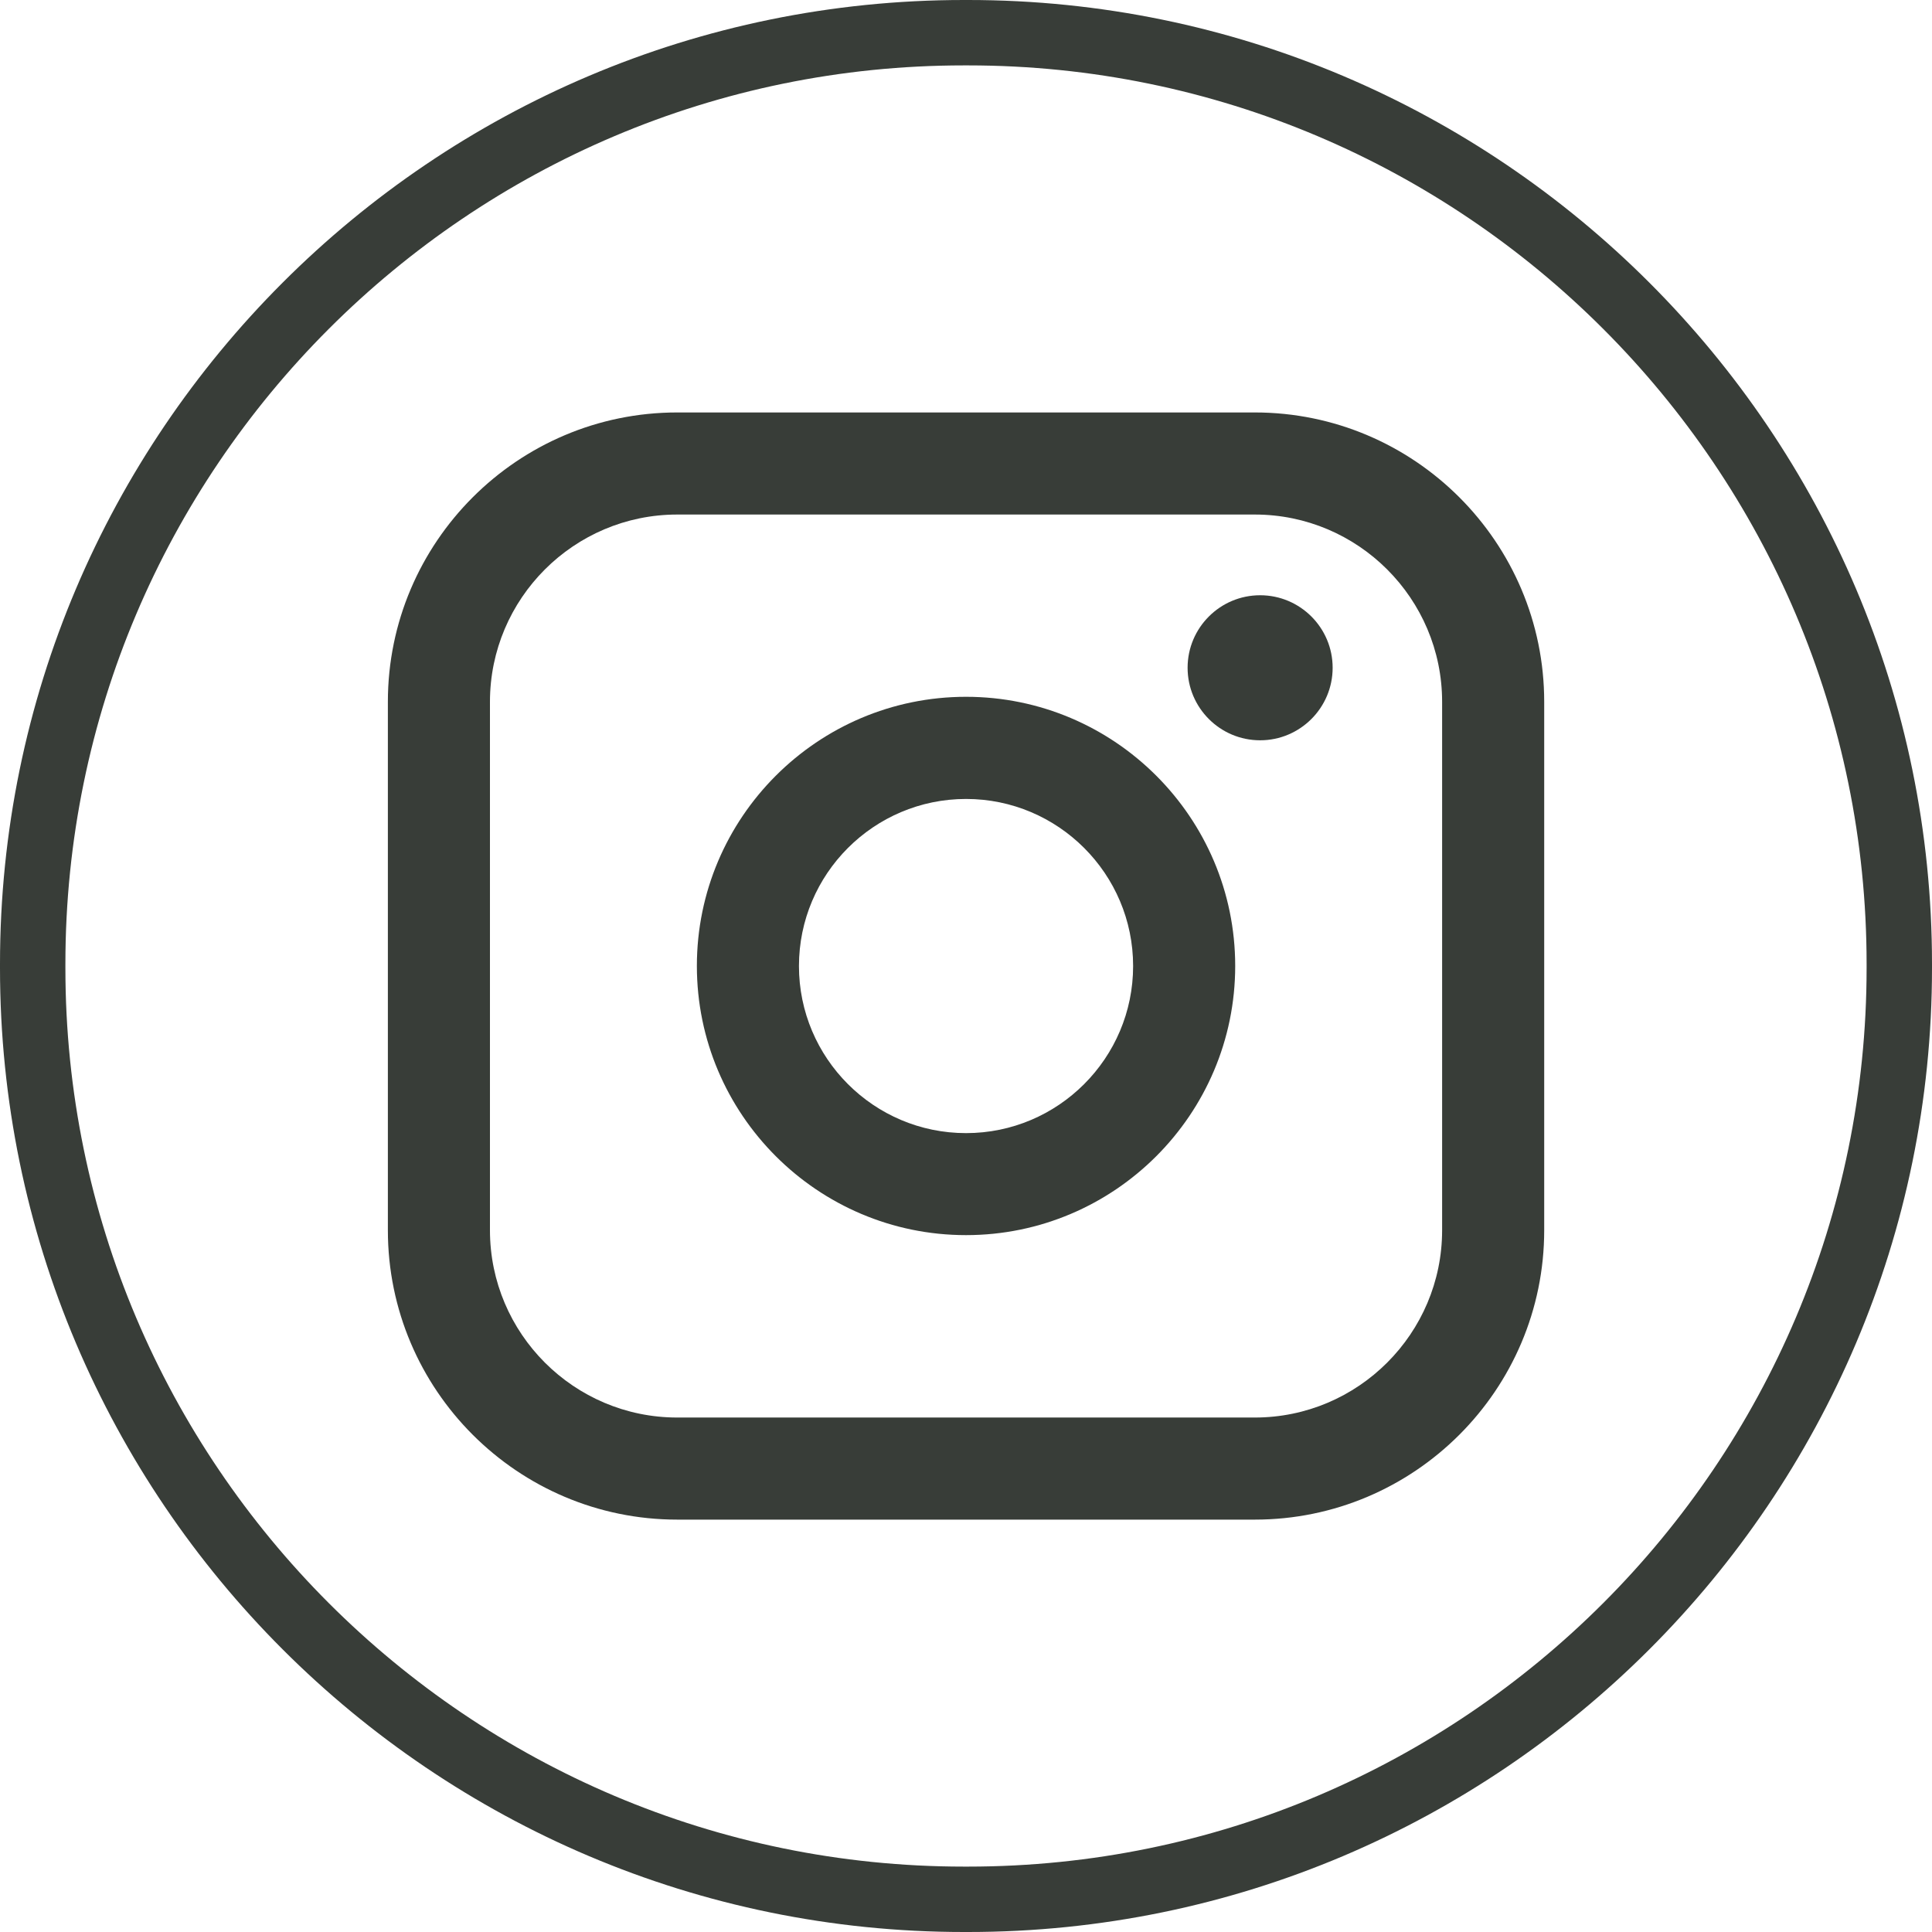 <svg width="80" height="80" viewBox="0 0 80 80" fill="none" xmlns="http://www.w3.org/2000/svg">
<path d="M40.088 80H39.912C17.905 80 0 62.095 0 40.088V39.912C0 17.905 17.905 0 39.912 0H40.088C62.095 0 80 17.905 80 39.912V40.088C80 62.095 62.095 80 40.088 80ZM39.912 2.708C19.397 2.708 2.708 19.397 2.708 39.912V40.088C2.708 60.603 19.397 77.292 39.912 77.292H40.088C60.603 77.292 77.292 60.603 77.292 40.088V39.912C77.292 19.397 60.603 2.708 40.088 2.708H39.912Z" fill="#383D38"/>
<path d="M51.959 17.079H28.043C21.436 17.079 16.061 22.454 16.061 29.061V50.941C16.061 57.548 21.436 62.924 28.043 62.924H51.959C58.567 62.924 63.942 57.548 63.942 50.941V29.061C63.942 22.454 58.567 17.079 51.959 17.079ZM20.288 29.061C20.288 24.785 23.767 21.306 28.043 21.306H51.959C56.235 21.306 59.715 24.785 59.715 29.061V50.941C59.715 55.217 56.235 58.697 51.959 58.697H28.043C23.767 58.697 20.288 55.217 20.288 50.941V29.061Z" fill="#383D38"/>
<path d="M40.002 51.144C46.146 51.144 51.147 46.145 51.147 39.998C51.147 33.852 46.148 28.853 40.002 28.853C33.855 28.853 28.856 33.852 28.856 39.998C28.856 46.145 33.855 51.144 40.002 51.144ZM40.002 33.083C43.817 33.083 46.92 36.186 46.92 40.001C46.92 43.817 43.817 46.92 40.002 46.92C36.186 46.92 33.083 43.817 33.083 40.001C33.083 36.186 36.186 33.083 40.002 33.083Z" fill="#383D38"/>
<path d="M52.179 30.654C53.833 30.654 55.182 29.308 55.182 27.651C55.182 25.993 53.836 24.648 52.179 24.648C50.522 24.648 49.176 25.993 49.176 27.651C49.176 29.308 50.522 30.654 52.179 30.654Z" fill="#383D38"/>
</svg>
